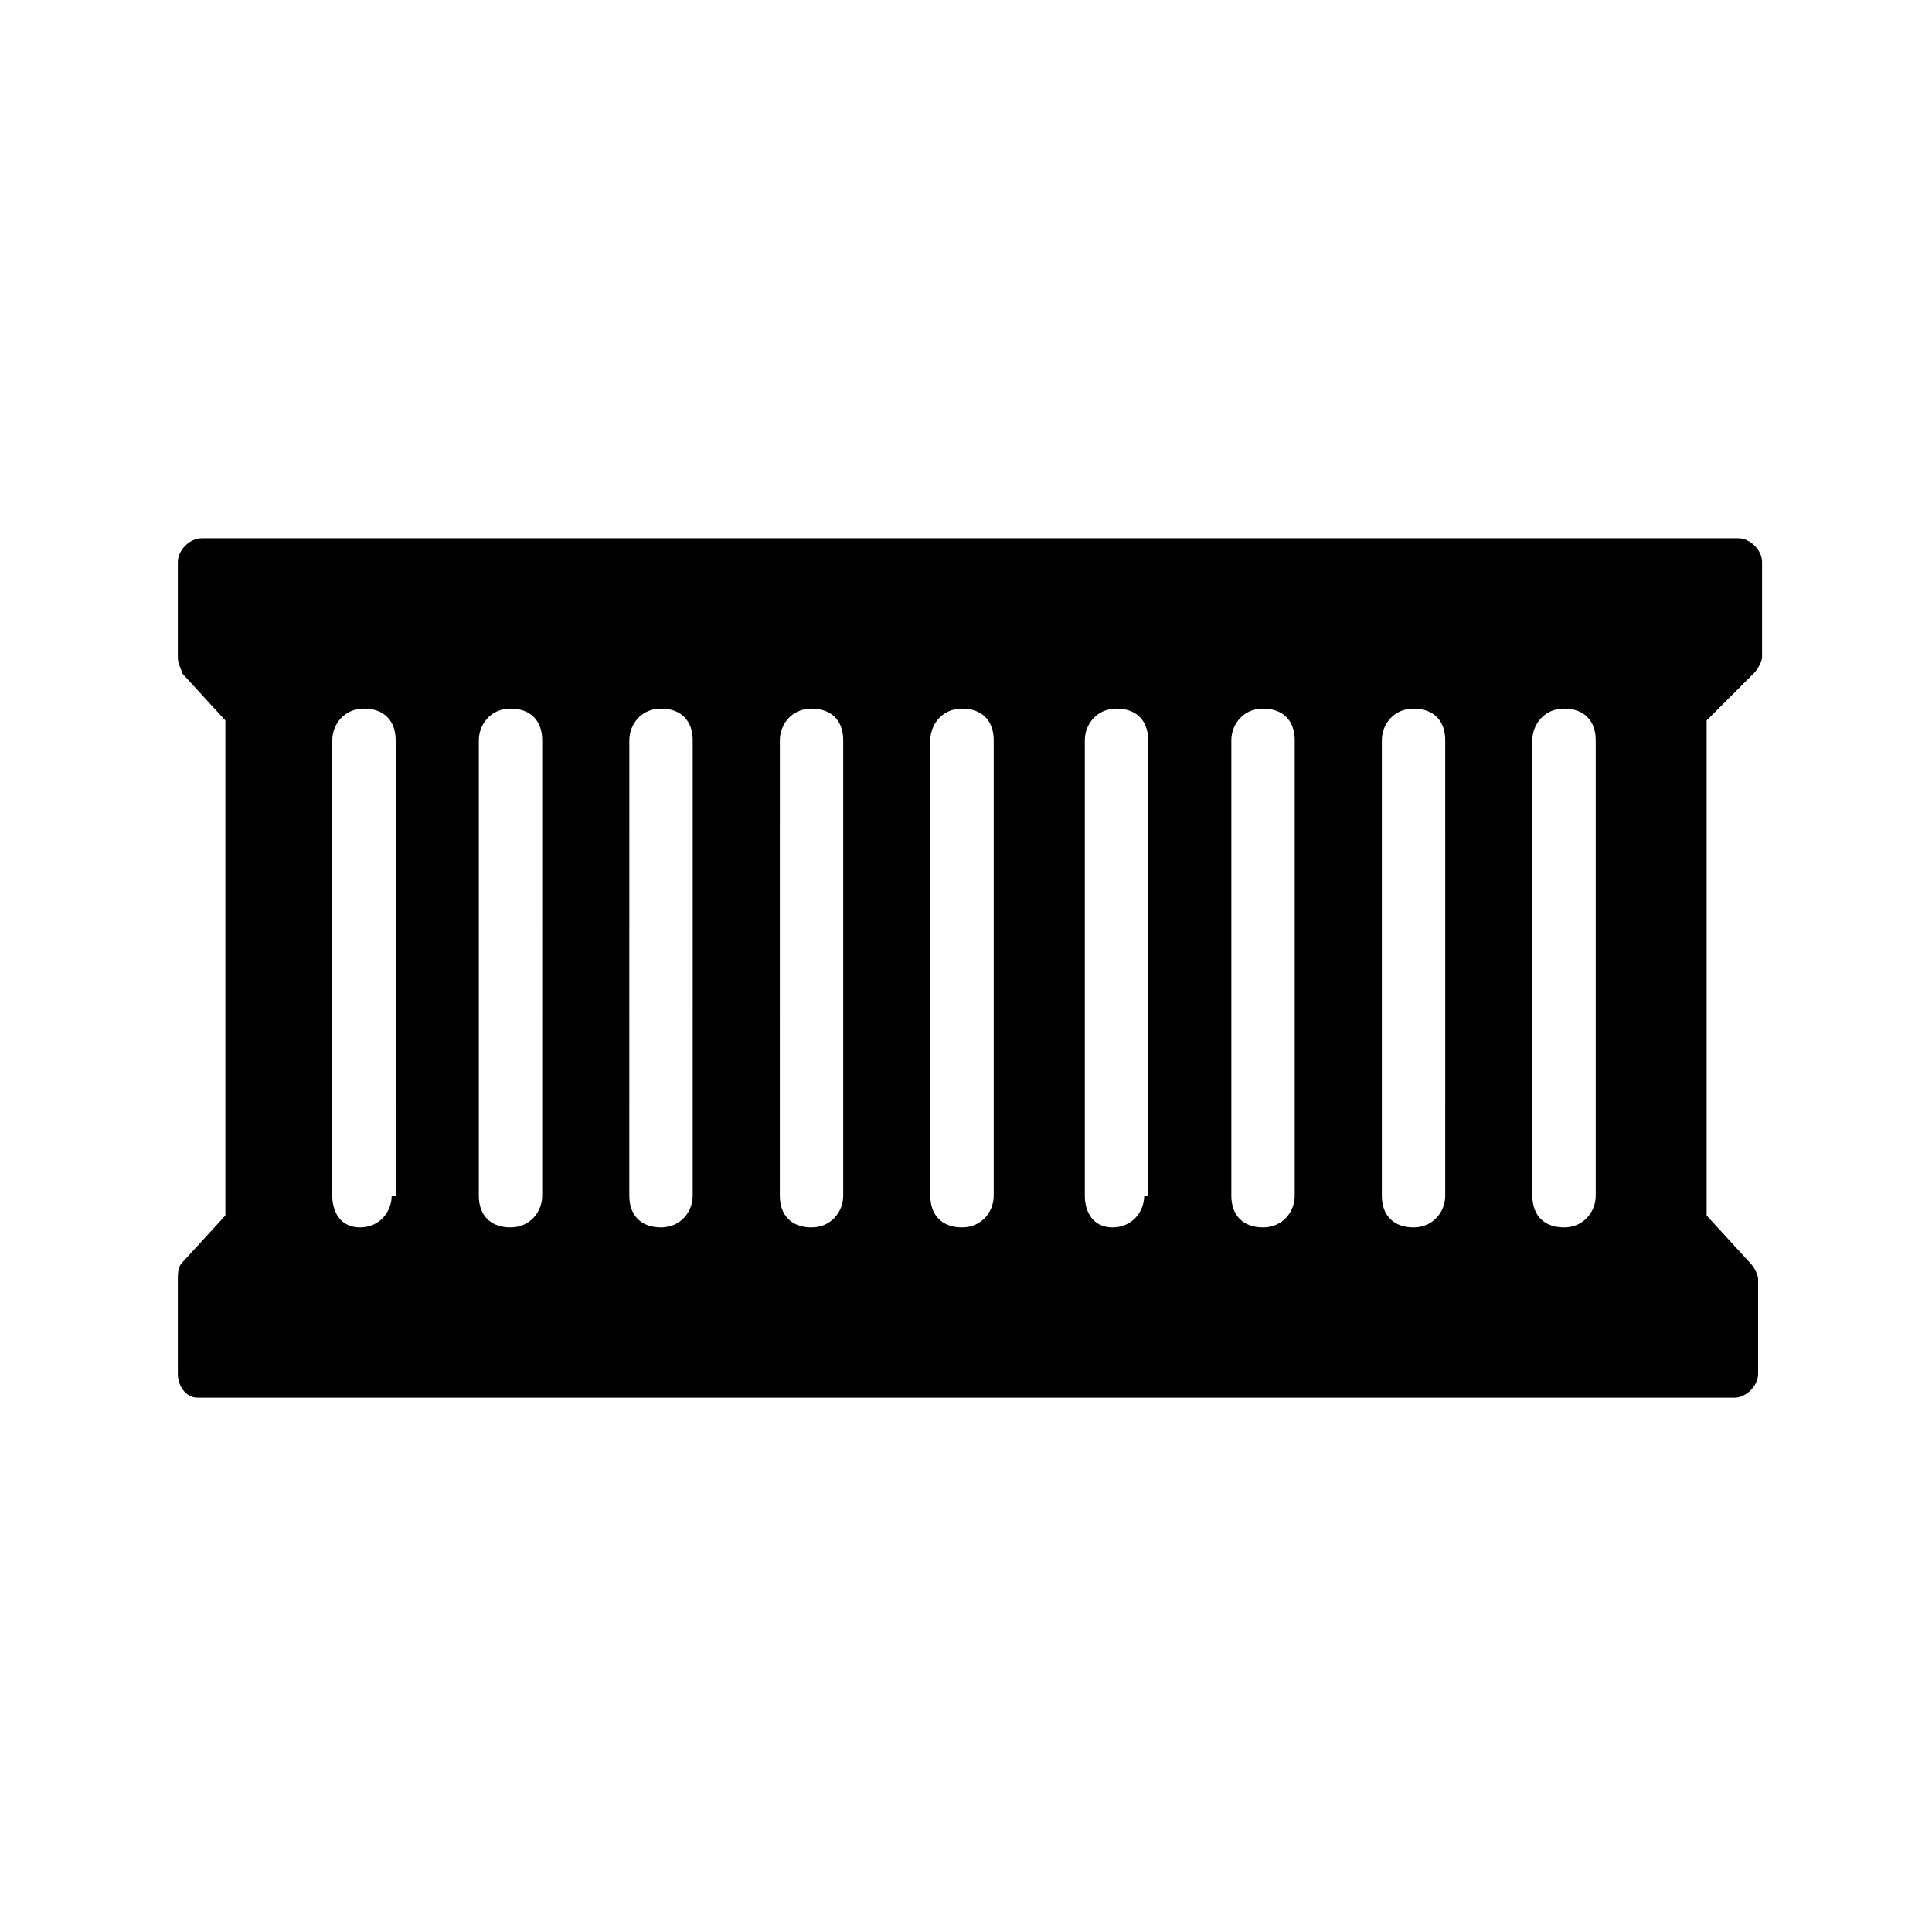 <?xml version="1.0" encoding="UTF-8"?>
<!-- Uploaded to: ICON Repo, www.iconrepo.com, Generator: ICON Repo Mixer Tools -->
<svg fill="#000000" width="800px" height="800px" version="1.1" viewBox="144 144 512 512" xmlns="http://www.w3.org/2000/svg">
 <path d="m608.87 322.33c1.051-1.051 2.098-3.148 2.098-4.199v-25.191c0-3.148-3.148-6.297-6.297-6.297h-407.25c-3.148 0-6.297 3.148-6.297 6.297v25.191c0 2.098 1.051 3.148 1.051 4.199l11.547 12.594v131.2l-11.547 12.594c-1.051 1.051-1.051 3.148-1.051 4.199v25.191c0 3.148 2.098 6.297 5.246 6.297h1.051 406.2c3.148 0 6.297-3.148 6.297-6.297v-25.191c0-1.051-1.051-3.148-2.098-4.199l-11.547-12.594v-131.2zm-361.07 138.55c0 4.199-3.148 8.398-8.398 8.398-5.246 0-7.344-4.199-7.344-8.398v-120.7c0-4.199 3.148-8.398 8.398-8.398 5.246 0 8.398 3.148 8.398 8.398l-0.004 120.7zm39.887 0c0 4.199-3.148 8.398-8.398 8.398-5.246 0-8.398-3.148-8.398-8.398l0.004-120.7c0-4.199 3.148-8.398 8.398-8.398 5.246 0 8.398 3.148 8.398 8.398zm39.883 0c0 4.199-3.148 8.398-8.398 8.398-5.246 0-8.398-3.148-8.398-8.398l0.004-120.7c0-4.199 3.148-8.398 8.398-8.398 5.246 0 8.398 3.148 8.398 8.398zm39.887 0c0 4.199-3.148 8.398-8.398 8.398-5.246 0-8.398-3.148-8.398-8.398l0.004-120.7c0-4.199 3.148-8.398 8.398-8.398 5.246 0 8.398 3.148 8.398 8.398zm39.887 0c0 4.199-3.148 8.398-8.398 8.398-5.246 0-8.398-3.148-8.398-8.398v-120.7c0-4.199 3.148-8.398 8.398-8.398 5.246 0 8.398 3.148 8.398 8.398zm39.883 0c0 4.199-3.148 8.398-8.398 8.398-5.246 0-7.344-4.199-7.344-8.398v-120.7c0-4.199 3.148-8.398 8.398-8.398 5.246 0 8.398 3.148 8.398 8.398l-0.004 120.7zm39.887 0c0 4.199-3.148 8.398-8.398 8.398-5.246 0-8.398-3.148-8.398-8.398v-120.7c0-4.199 3.148-8.398 8.398-8.398 5.246 0 8.398 3.148 8.398 8.398zm39.883 0c0 4.199-3.148 8.398-8.398 8.398-5.246 0-8.398-3.148-8.398-8.398l0.004-120.7c0-4.199 3.148-8.398 8.398-8.398 5.246 0 8.398 3.148 8.398 8.398zm39.887 0c0 4.199-3.148 8.398-8.398 8.398-5.246 0-8.398-3.148-8.398-8.398v-120.7c0-4.199 3.148-8.398 8.398-8.398 5.246 0 8.398 3.148 8.398 8.398z"/>
</svg>
